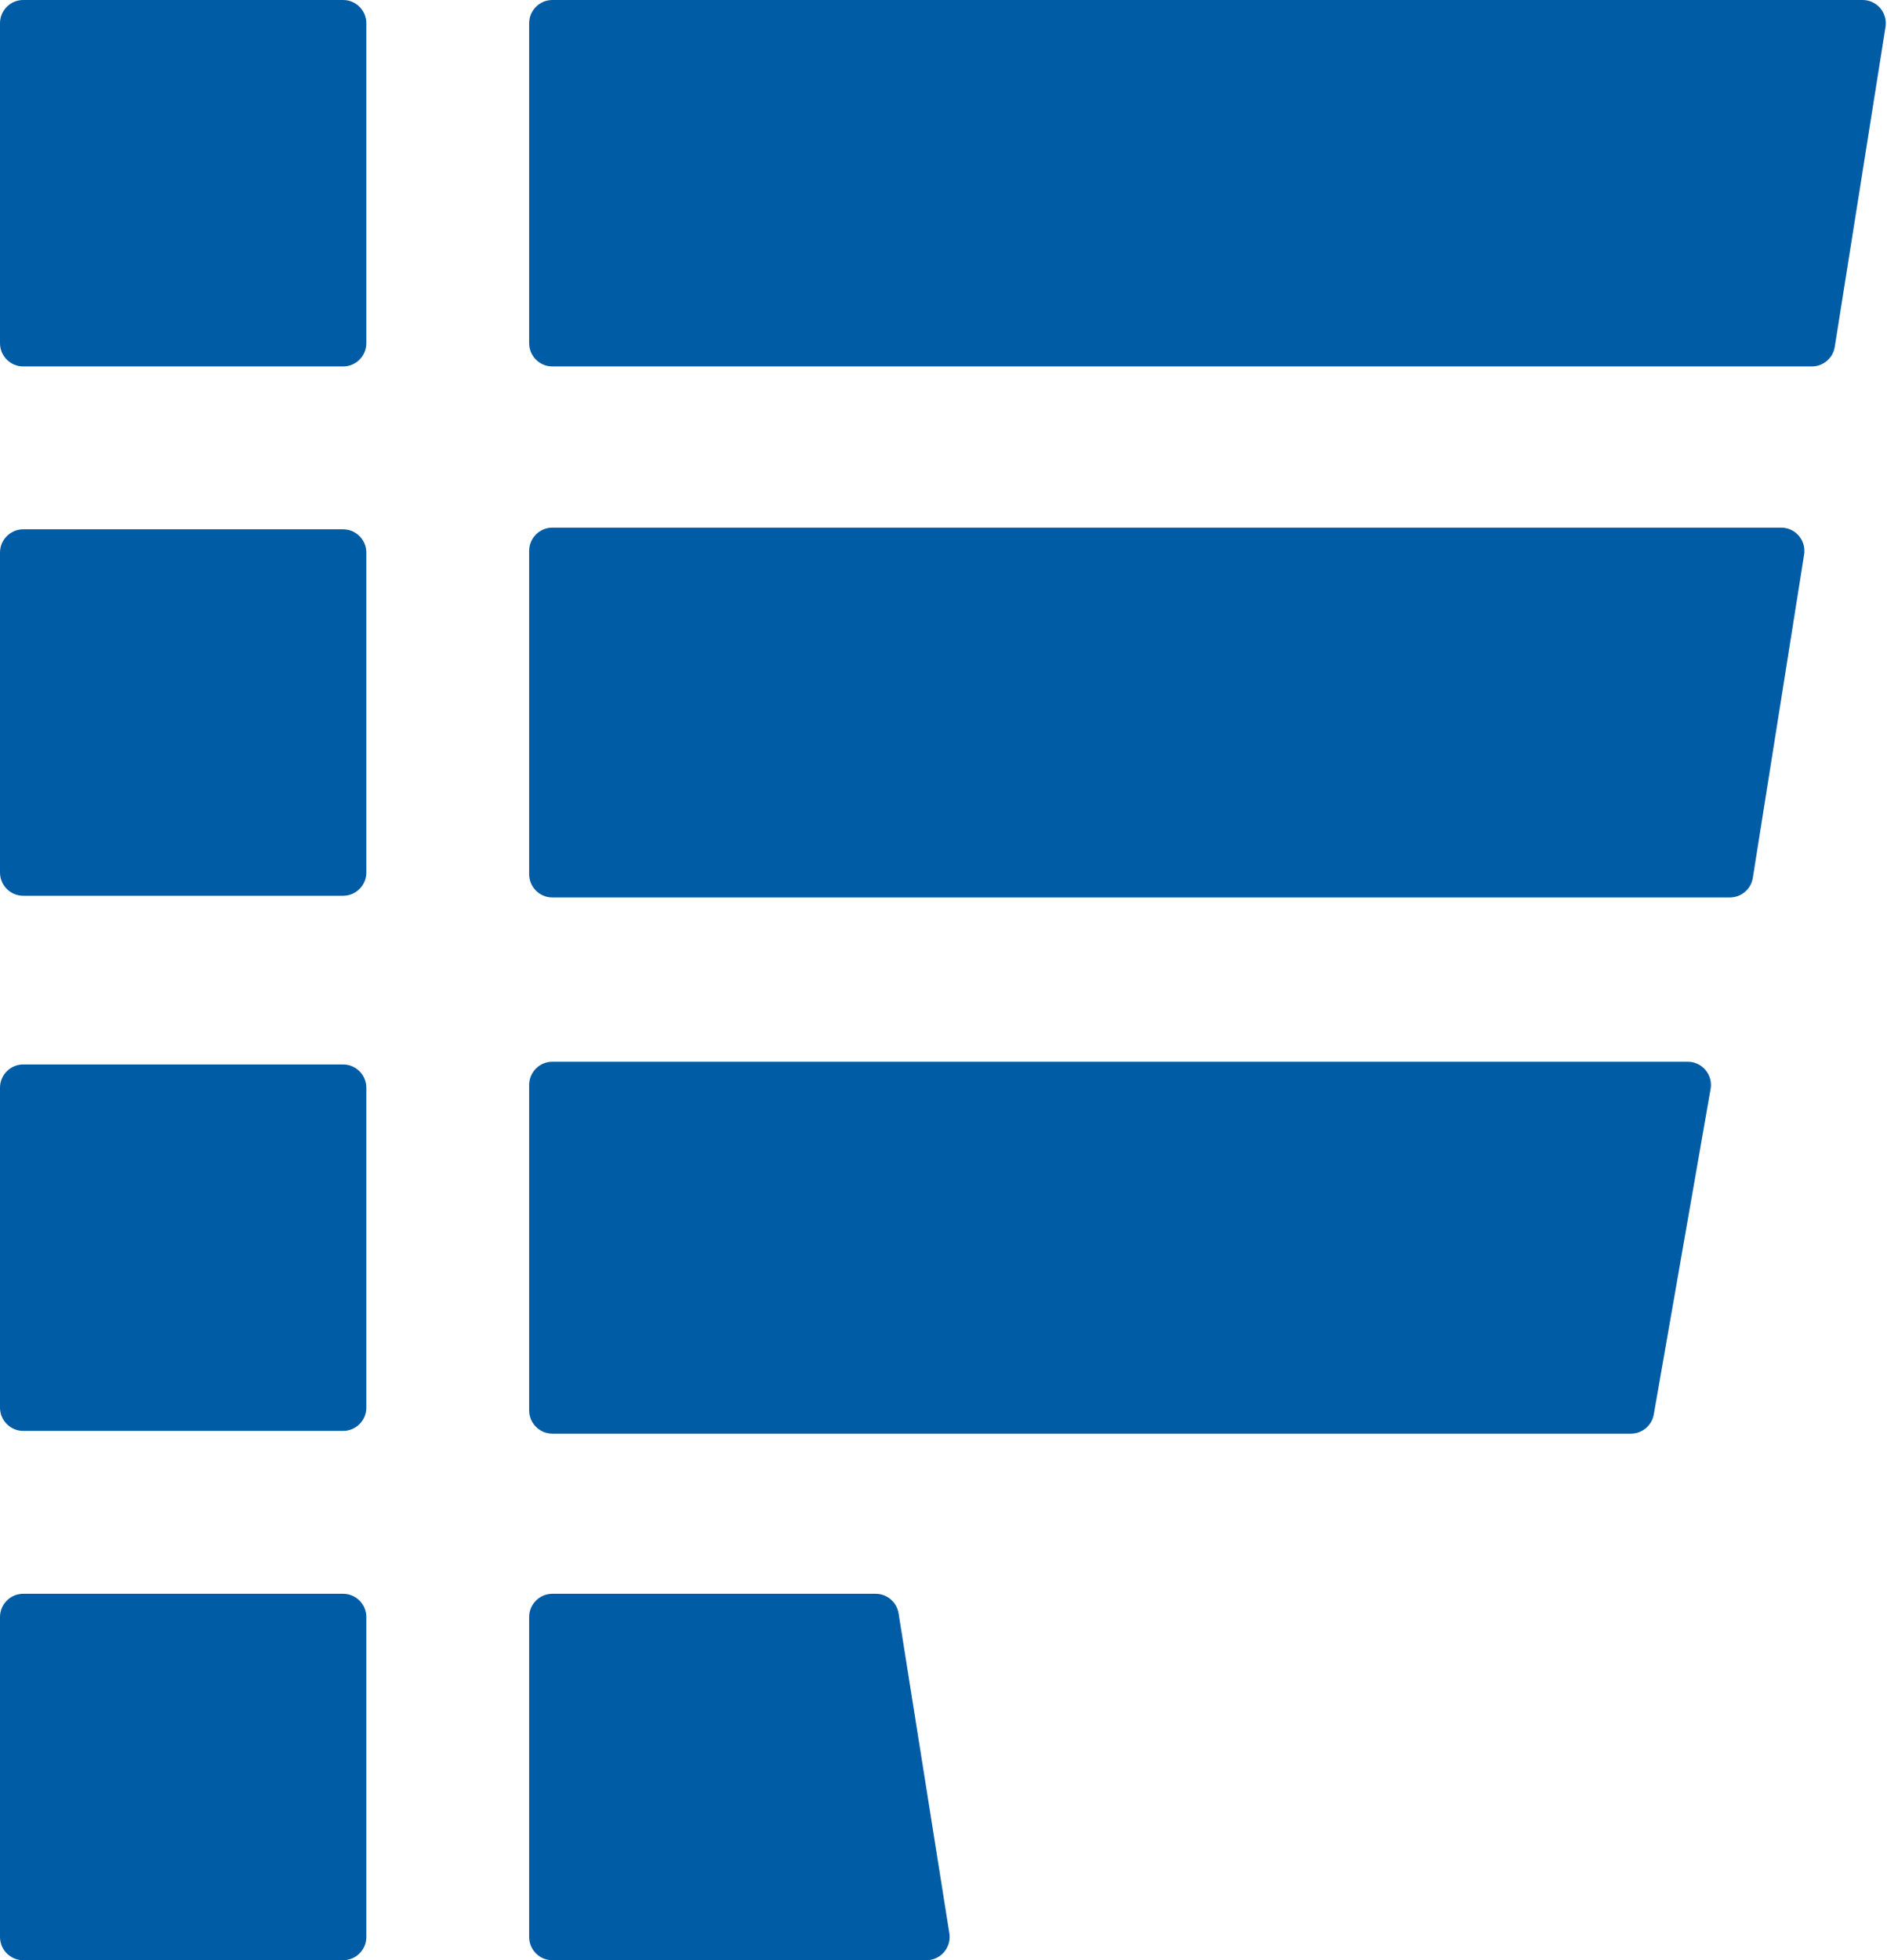 <svg xmlns="http://www.w3.org/2000/svg" xmlns:xlink="http://www.w3.org/1999/xlink" width="675px" height="701px" viewBox="0 0 675 701" version="1.1">
    <!-- Generator: Sketch 58 (84663) - https://sketch.com -->
    <title>ProcessKit Icon (2020)</title>
    <desc fill="#005ca5">Created with Sketch.</desc>
    <g id="Page-2" stroke="none" stroke-width="1" fill="none" fill-rule="evenodd">
        <g id="ProcessKit" transform="translate(-5646, -1609)" fill="#005ca5">
            <g id="Logo" transform="translate(5336, 1477)">
                <g id="ProcessKit-Icon-(2020)" transform="translate(310, 132)">
                    <g id="Icon">
                        <path d="M122.72,0 C127.315,0 131.04,3.725 131.04,8.32 L131.04,122.727 C131.04,127.322 127.315,131.047 122.72,131.047 L8.32,131.047 C3.725,131.047 0,127.322 0,122.727 L0,8.32 C0,3.725 3.725,0 8.32,0 L122.72,0 Z" id="Path" fill="#005ca5"/>
                        <path d="M122.72,189.291 C127.315,189.291 131.04,193.016 131.04,197.611 L131.04,312.018 C131.04,316.613 127.315,320.338 122.72,320.338 L8.32,320.338 C3.725,320.338 0,316.613 0,312.018 L0,197.611 C0,193.016 3.725,189.291 8.32,189.291 L122.72,189.291 Z" id="Path" fill="#005ca5"/>
                        <path d="M122.72,380.662 C127.315,380.662 131.04,384.387 131.04,388.982 L131.04,503.389 C131.04,507.984 127.315,511.709 122.72,511.709 L8.32,511.709 C3.725,511.709 0,507.984 0,503.389 L0,388.982 C0,384.387 3.725,380.662 8.32,380.662 L122.72,380.662 Z" id="Path" fill="#005ca5"/>
                        <path d="M122.72,569.953 C127.315,569.953 131.04,573.678 131.04,578.273 L131.04,692.68 C131.04,697.275 127.315,701 122.72,701 L8.32,701 C3.725,701 0,697.275 0,692.68 L0,578.273 C0,573.678 3.725,569.953 8.32,569.953 L122.72,569.953 Z" id="Path" fill="#005ca5"/>
                        <path d="M313.216,569.953 C317.308,569.953 320.792,572.927 321.434,576.969 L339.592,691.375 C340.313,695.914 337.218,700.177 332.68,700.897 C332.248,700.966 331.812,701 331.375,701 L197.6,701 C193.005,701 189.28,697.275 189.28,692.68 L189.28,578.273 C189.28,573.678 193.005,569.953 197.6,569.953 L313.216,569.953 Z" id="Path" fill="#005ca5"/>
                        <path d="M603.701,379.684 C608.296,379.684 612.021,383.409 612.021,388.004 C612.021,388.484 611.98,388.963 611.897,389.435 L591.581,505.798 C590.886,509.781 587.428,512.687 583.385,512.687 L197.6,512.687 C193.005,512.687 189.28,508.962 189.28,504.367 L189.28,388.004 C189.28,383.409 193.005,379.684 197.6,379.684 L603.701,379.684 Z" id="Path" fill="#005ca5"/>
                        <path d="M666.255,0 C670.85,0 674.575,3.725 674.575,8.32 C674.575,8.757 674.541,9.193 674.472,9.625 L656.314,124.031 C655.672,128.073 652.188,131.047 648.096,131.047 L197.6,131.047 C193.005,131.047 189.28,127.322 189.28,122.727 L189.28,8.32 C189.28,3.725 193.005,0 197.6,0 L666.255,0 Z" id="Path" fill="#005ca5"/>
                        <path d="M637.135,188.69 C641.73,188.69 645.455,192.415 645.455,197.01 C645.455,197.447 645.421,197.883 645.352,198.315 L627.003,313.923 C626.361,317.964 622.877,320.939 618.786,320.939 L197.6,320.939 C193.005,320.939 189.28,317.214 189.28,312.619 L189.28,197.01 C189.28,192.415 193.005,188.69 197.6,188.69 L637.135,188.69 Z" id="Path" fill="#005ca5"/>
                    </g>
                </g>
            </g>
        </g>
    </g>
</svg>